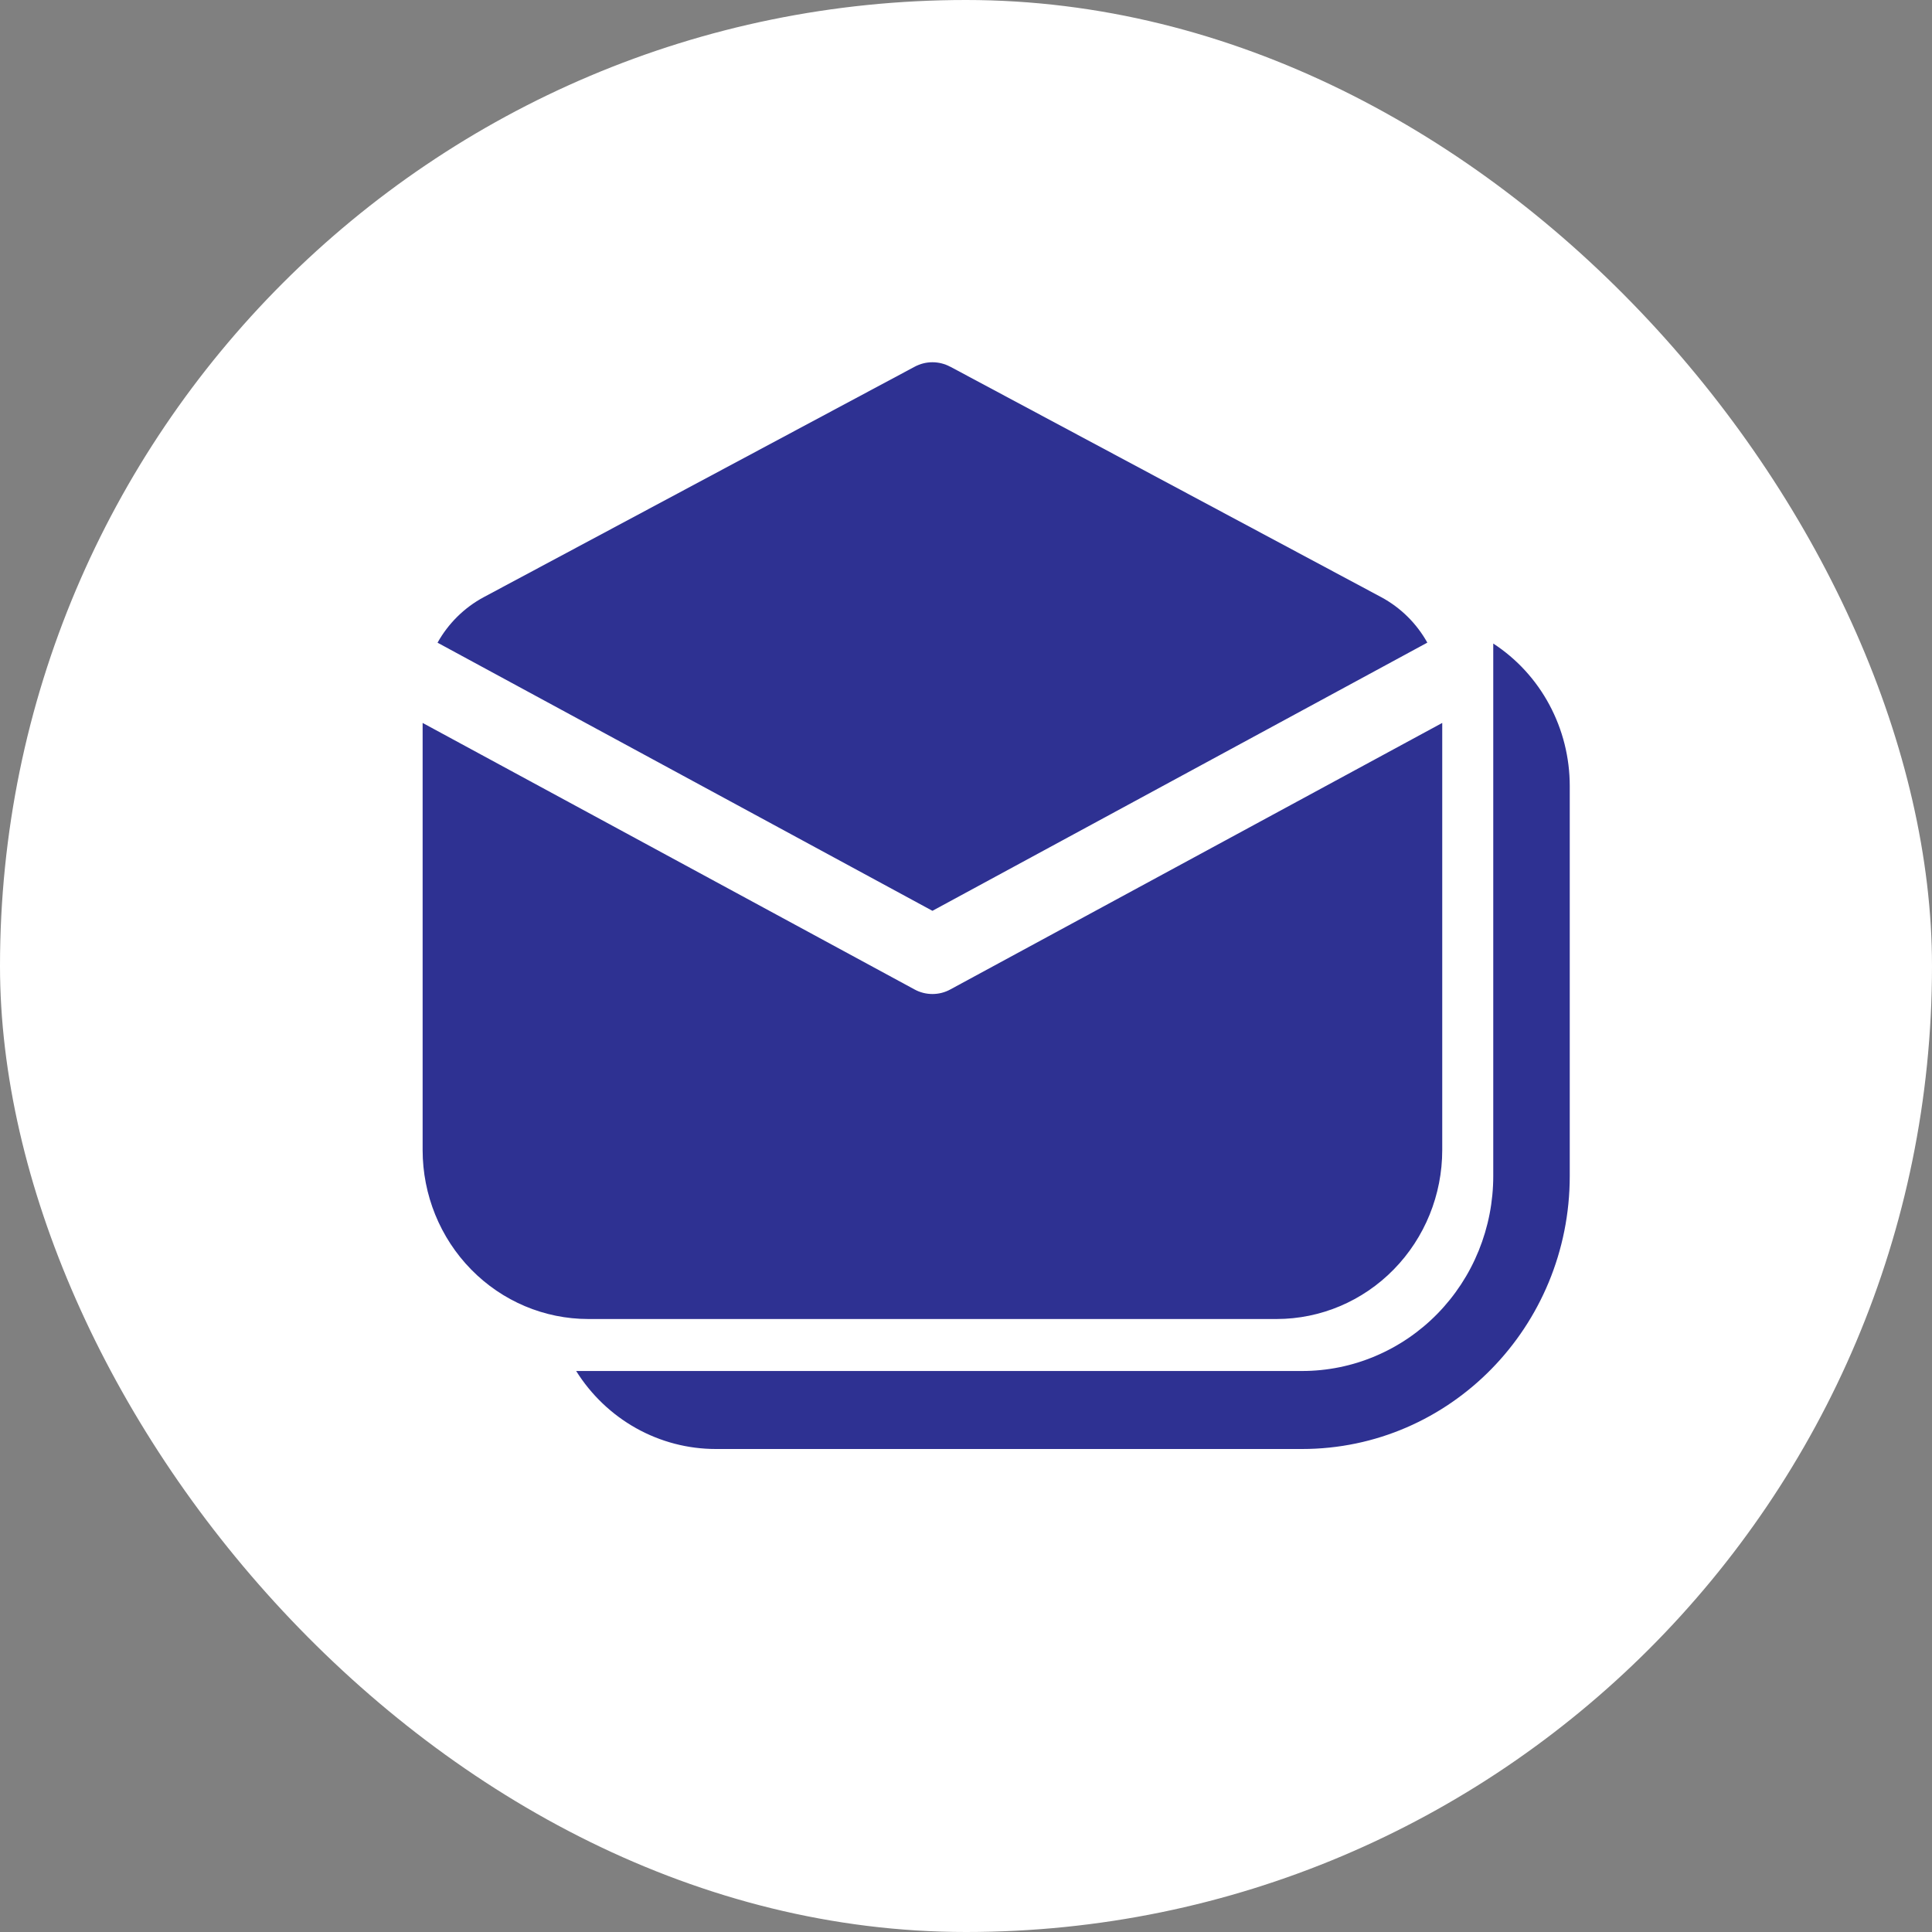 <svg width="32" height="32" viewBox="0 0 32 32" fill="none" xmlns="http://www.w3.org/2000/svg">
<rect x="0" y="0" width="32" height="32" fill="#808080" stroke="none"/>
<rect width="32" height="32" rx="16" fill="white"/>
<path d="M15.738 6.074C15.647 6.025 15.546 6 15.444 6C15.342 6 15.241 6.025 15.15 6.074L8.012 9.891C7.686 10.066 7.423 10.33 7.247 10.645L15.444 15.086L23.641 10.644C23.462 10.323 23.196 10.062 22.876 9.89L15.738 6.073V6.074ZM7 19.048V11.974L15.147 16.388C15.238 16.438 15.34 16.464 15.444 16.464C15.548 16.464 15.65 16.438 15.741 16.388L23.888 11.974V19.048C23.888 19.79 23.599 20.502 23.084 21.027C22.57 21.552 21.872 21.847 21.144 21.847H9.744C9.016 21.847 8.318 21.552 7.804 21.027C7.289 20.502 7 19.79 7 19.048ZM9.543 22.708C9.791 23.104 10.133 23.43 10.537 23.656C10.942 23.882 11.395 24 11.856 24H21.567C24.016 24 26 21.976 26 19.478V13.019C26 12.549 25.884 12.086 25.663 11.674C25.442 11.261 25.122 10.912 24.733 10.659V19.478C24.733 19.903 24.651 20.323 24.492 20.715C24.333 21.107 24.1 21.462 23.806 21.762C23.512 22.062 23.162 22.3 22.778 22.462C22.394 22.625 21.982 22.708 21.566 22.708H9.542H9.543Z" fill="#2E3192"/>
</svg>
